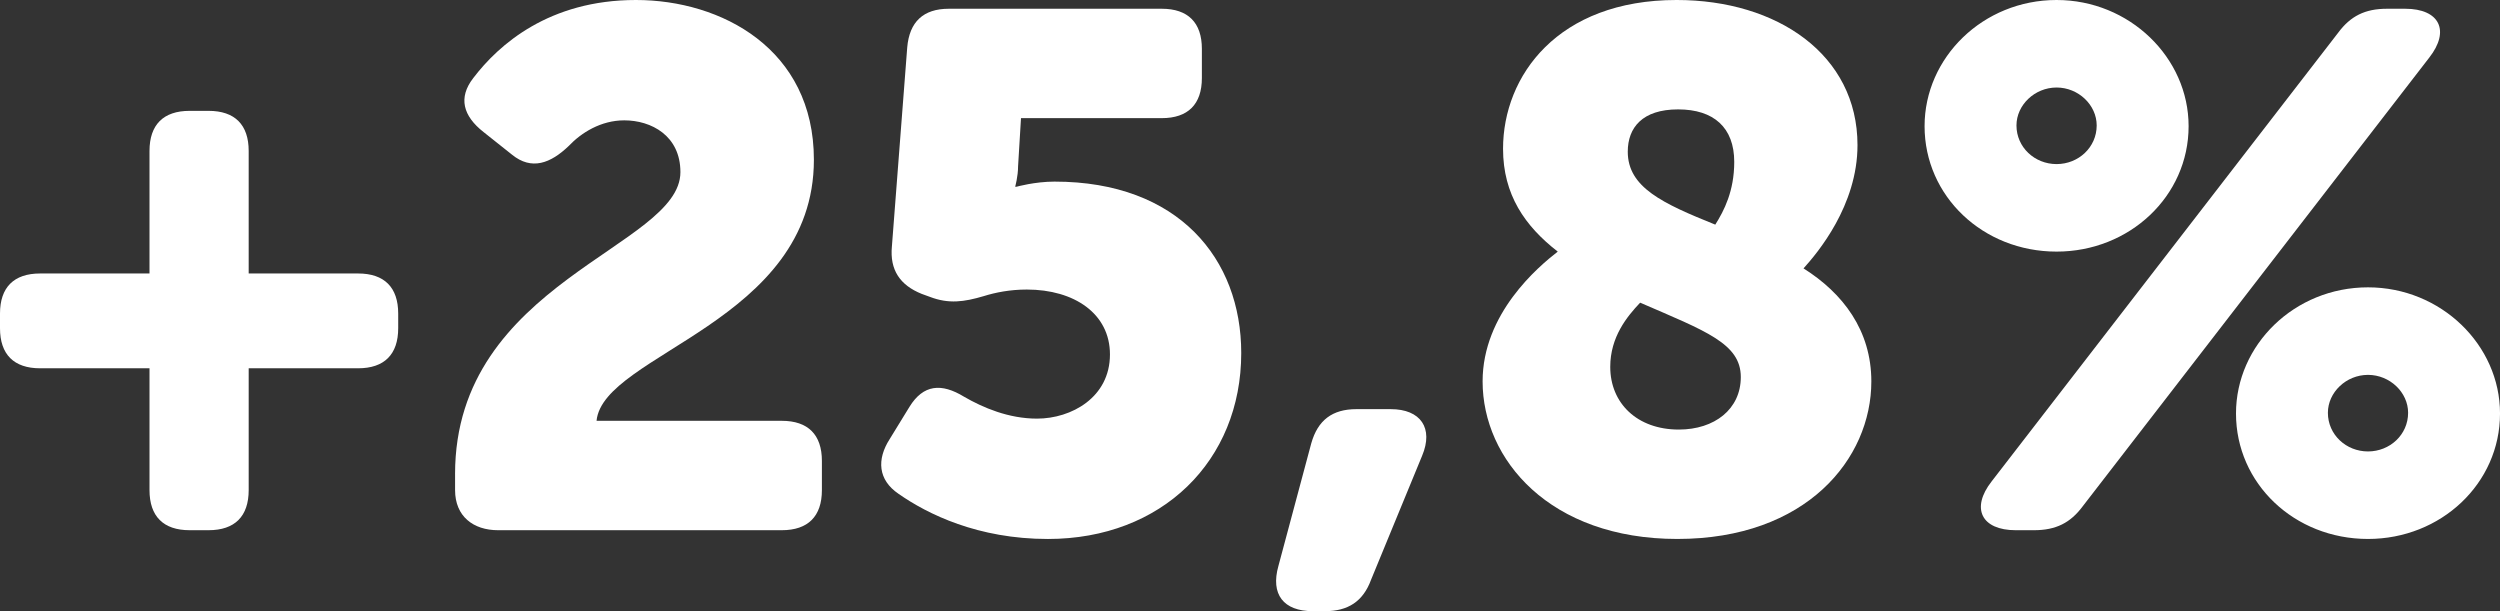 <!-- Generator: Adobe Illustrator 25.2.0, SVG Export Plug-In  -->
<svg version="1.1" xmlns="http://www.w3.org/2000/svg" xmlns:xlink="http://www.w3.org/1999/xlink" x="0px" y="0px"
	 width="178.255px" height="43.577px" viewBox="0 0 178.255 43.577"
	 style="overflow:visible;enable-background:new 0 0 178.255 43.577;" xml:space="preserve">
<rect x="0" y="0" width="178.255" height="43.577" fill="#333333" stroke="none"/>
<style type="text/css">
	.st0{fill:#FFFFFF;}
</style>
<defs>
</defs>
<g>
	<path class="st0" d="M0,23.4v-1.04c0-1.872,0.988-2.86,2.86-2.86h7.8v-8.736c0-1.872,0.988-2.86,2.86-2.86h1.352
		c1.872,0,2.86,0.988,2.86,2.86V19.5h7.801c1.872,0,2.86,0.988,2.86,2.86v1.04c0,1.872-0.988,2.86-2.86,2.86h-7.801v8.685
		c0,1.872-0.988,2.86-2.86,2.86h-1.352c-1.872,0-2.86-0.988-2.86-2.86v-8.685h-7.8C0.988,26.261,0,25.272,0,23.4z"/>
	<path class="st0" d="M32.447,33.801c0-13.729,16.068-16.172,16.068-21.528c0-2.601-2.08-3.692-4.004-3.692
		c-1.664,0-3.068,0.884-3.952,1.82c-1.3,1.248-2.652,1.768-4.056,0.624l-2.028-1.612c-1.456-1.144-1.82-2.444-0.729-3.848
		C35.567,3.172,39.155,0,45.344,0c6.084,0,12.688,3.484,12.688,11.388c0,11.596-15.028,13.833-15.497,18.617h13.208
		c1.872,0,2.86,0.988,2.86,2.86v2.08c0,1.872-0.988,2.86-2.86,2.86H35.516c-1.769,0-3.068-0.988-3.068-2.86V33.801z"/>
	<path class="st0" d="M63.438,31.305l1.404-2.288c0.988-1.612,2.288-1.716,3.9-0.728c1.352,0.78,3.172,1.56,5.2,1.56
		c2.444,0,5.2-1.508,5.2-4.576c0-2.912-2.548-4.628-5.928-4.628c-1.196,0-2.236,0.208-3.068,0.468
		c-1.404,0.416-2.496,0.572-3.848,0.052l-0.572-0.208c-1.56-0.624-2.288-1.716-2.132-3.38L64.687,3.38
		c0.156-1.82,1.144-2.756,2.964-2.756h15.185c1.872,0,2.86,0.988,2.86,2.86v2.08c0,1.872-0.988,2.86-2.86,2.86H72.799l-0.208,3.433
		c0,0.728-0.208,1.456-0.208,1.456h0.104c0,0,1.3-0.364,2.704-0.364c8.84,0,13.312,5.512,13.312,12.221
		c0,7.696-5.668,13.26-13.781,13.26c-4.992,0-8.58-1.768-10.66-3.224C62.606,34.217,62.502,32.761,63.438,31.305z"/>
	<path class="st0" d="M93.494,31.617c0.468-1.664,1.508-2.444,3.224-2.444h2.444c2.132,0,3.068,1.352,2.236,3.328l-3.64,8.84
		c-0.572,1.56-1.664,2.236-3.276,2.236h-0.884c-2.08,0-3.016-1.196-2.444-3.224L93.494,31.617z"/>
	<path class="st0" d="M111.07,17.94c-2.34-1.82-3.9-4.056-3.9-7.332c0-5.2,3.9-10.608,12.377-10.608
		c7.176,0,12.896,3.9,12.896,10.348c0,4.316-2.86,7.696-3.849,8.789c2.809,1.768,4.836,4.42,4.836,8.06
		c0,5.512-4.628,11.232-13.833,11.232c-9.101,0-13.885-5.668-13.885-11.232C105.714,22.36,109.666,19.032,111.07,17.94z
		 M119.703,30.629c2.548,0,4.42-1.456,4.42-3.744c0-2.392-2.496-3.276-7.177-5.304c-0.936,0.988-2.132,2.444-2.132,4.576
		C114.814,28.757,116.738,30.629,119.703,30.629z M123.655,11.544c0-2.444-1.456-3.744-4.004-3.744c-2.548,0-3.588,1.3-3.588,3.017
		c0,2.548,2.496,3.692,6.24,5.2C122.927,15.028,123.655,13.624,123.655,11.544z"/>
	<path class="st0" d="M137.226,8.996c0-4.888,4.16-8.996,9.413-8.996c5.2,0,9.413,4.108,9.413,8.996
		c0,4.992-4.212,8.944-9.413,8.944C141.386,17.94,137.226,13.988,137.226,8.996z M166.711,2.34c0.884-1.196,1.924-1.716,3.484-1.716
		h1.3c2.444,0,3.224,1.56,1.716,3.484L148.51,36.089c-0.884,1.196-1.924,1.716-3.484,1.716h-1.3c-2.444,0-3.224-1.56-1.716-3.484
		L166.711,2.34z M149.498,8.944c0-1.456-1.3-2.704-2.86-2.704s-2.86,1.248-2.86,2.704c0,1.56,1.3,2.756,2.86,2.756
		S149.498,10.504,149.498,8.944z M168.843,20.488c5.2,0,9.413,4.108,9.413,8.997c0,4.992-4.212,8.944-9.413,8.944
		c-5.252,0-9.412-3.952-9.412-8.944C159.431,24.597,163.591,20.488,168.843,20.488z M168.843,32.189c1.561,0,2.86-1.196,2.86-2.756
		c0-1.456-1.3-2.704-2.86-2.704c-1.56,0-2.86,1.248-2.86,2.704C165.983,30.993,167.283,32.189,168.843,32.189z"/>
</g>
</svg>